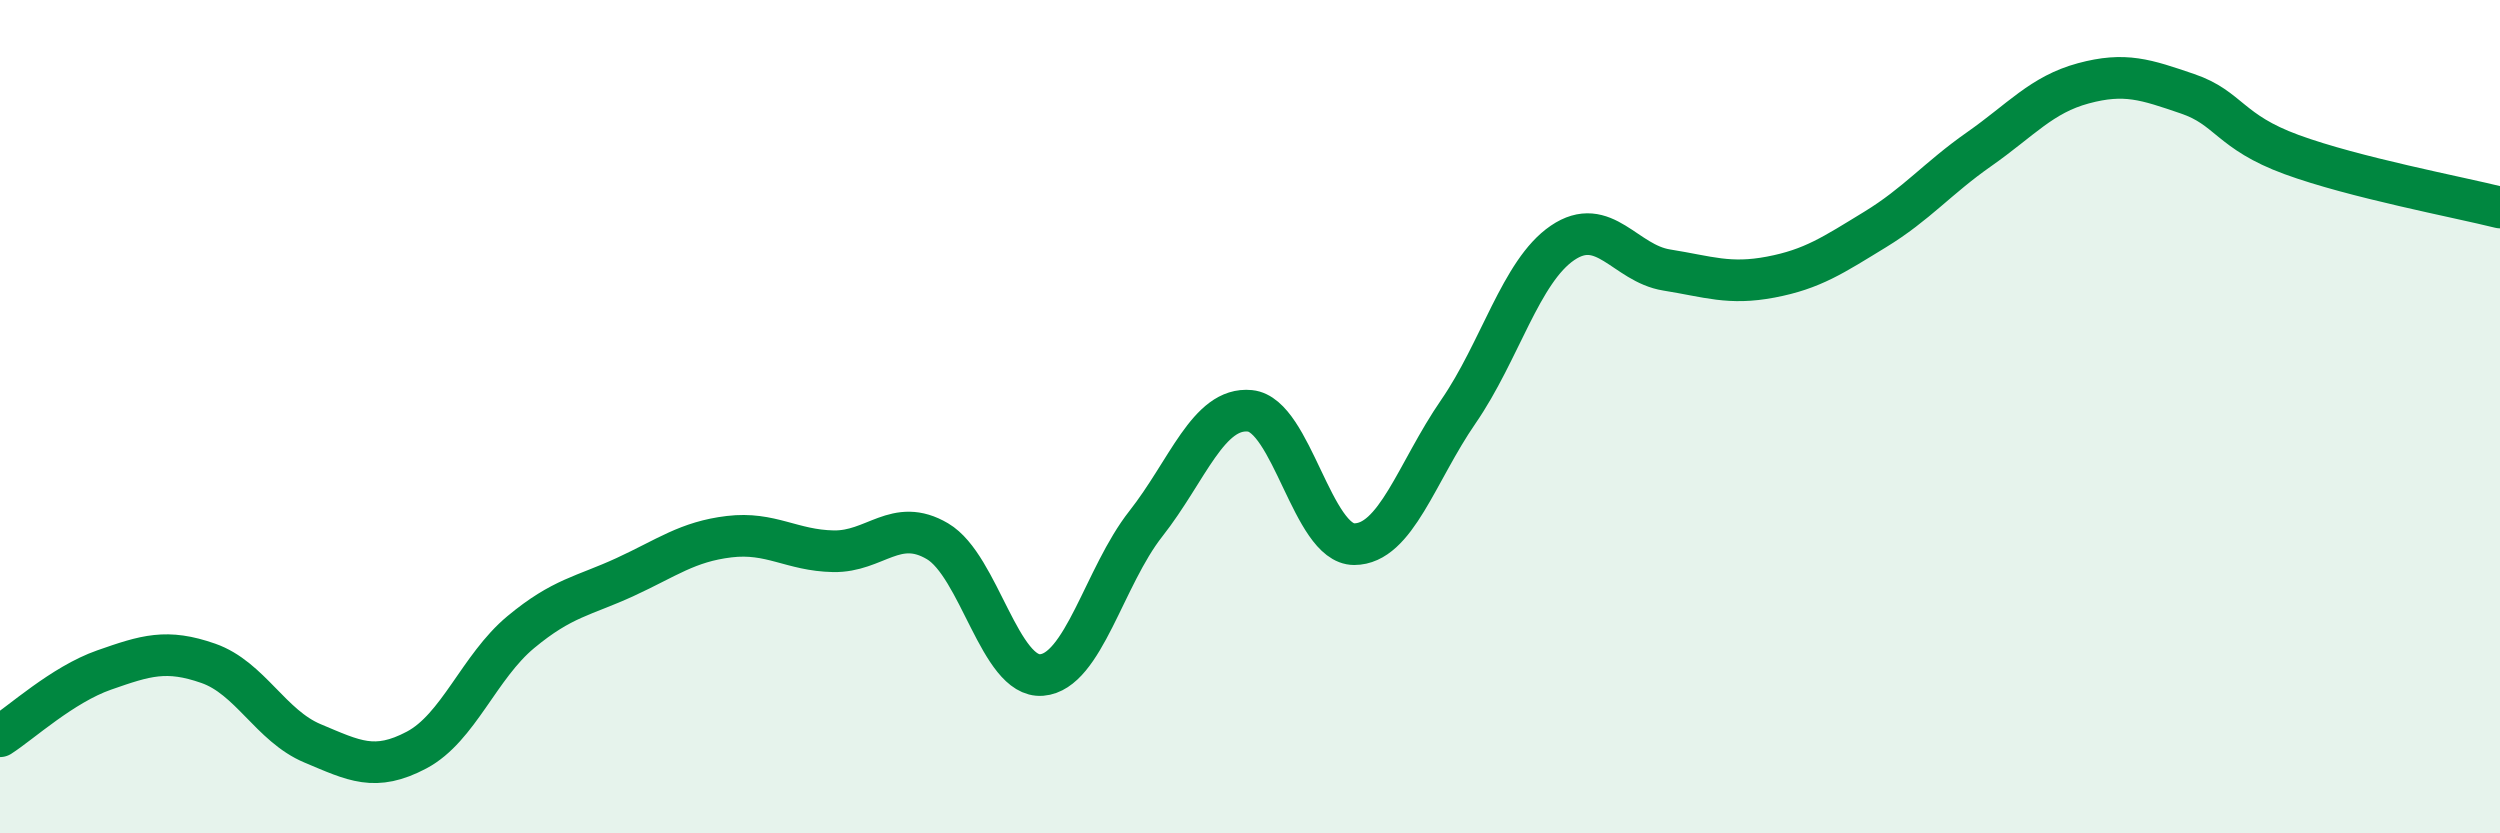 
    <svg width="60" height="20" viewBox="0 0 60 20" xmlns="http://www.w3.org/2000/svg">
      <path
        d="M 0,17.67 C 0.5,17.35 1.5,16.43 2.5,16.08 C 3.5,15.73 4,15.57 5,15.92 C 6,16.27 6.5,17.42 7.5,17.84 C 8.5,18.26 9,18.53 10,18 C 11,17.47 11.5,16 12.5,15.17 C 13.5,14.34 14,14.31 15,13.85 C 16,13.39 16.5,13 17.5,12.88 C 18.5,12.76 19,13.21 20,13.23 C 21,13.25 21.5,12.4 22.5,12.99 C 23.5,13.58 24,16.28 25,16.2 C 26,16.12 26.5,13.84 27.5,12.57 C 28.5,11.3 29,9.76 30,9.86 C 31,9.96 31.5,13.06 32.5,13.06 C 33.5,13.06 34,11.33 35,9.88 C 36,8.43 36.5,6.51 37.5,5.83 C 38.5,5.15 39,6.32 40,6.48 C 41,6.64 41.5,6.84 42.5,6.65 C 43.5,6.46 44,6.12 45,5.51 C 46,4.9 46.5,4.28 47.5,3.58 C 48.5,2.88 49,2.27 50,2 C 51,1.73 51.5,1.91 52.5,2.25 C 53.5,2.59 53.5,3.16 55,3.71 C 56.5,4.26 59,4.73 60,4.98L60 20L0 20Z"
        fill="#008740"
        opacity="0.1"
        stroke-linecap="round"
        stroke-linejoin="round"
      />
      <path
        d="M 0,17.67 C 0.5,17.35 1.5,16.43 2.5,16.08 C 3.5,15.73 4,15.57 5,15.92 C 6,16.27 6.5,17.42 7.5,17.84 C 8.5,18.26 9,18.53 10,18 C 11,17.47 11.5,16 12.5,15.17 C 13.5,14.34 14,14.31 15,13.85 C 16,13.39 16.5,13 17.5,12.88 C 18.5,12.76 19,13.21 20,13.23 C 21,13.25 21.5,12.4 22.5,12.99 C 23.5,13.58 24,16.28 25,16.2 C 26,16.12 26.5,13.84 27.5,12.57 C 28.5,11.3 29,9.76 30,9.86 C 31,9.96 31.5,13.06 32.5,13.06 C 33.5,13.06 34,11.33 35,9.88 C 36,8.43 36.5,6.51 37.5,5.83 C 38.5,5.15 39,6.32 40,6.48 C 41,6.64 41.5,6.84 42.5,6.65 C 43.5,6.46 44,6.12 45,5.51 C 46,4.9 46.5,4.28 47.5,3.58 C 48.5,2.88 49,2.27 50,2 C 51,1.73 51.5,1.91 52.5,2.25 C 53.5,2.59 53.5,3.16 55,3.71 C 56.5,4.26 59,4.73 60,4.98"
        stroke="#008740"
        stroke-width="1"
        fill="none"
        stroke-linecap="round"
        stroke-linejoin="round"
      />
    </svg>
  